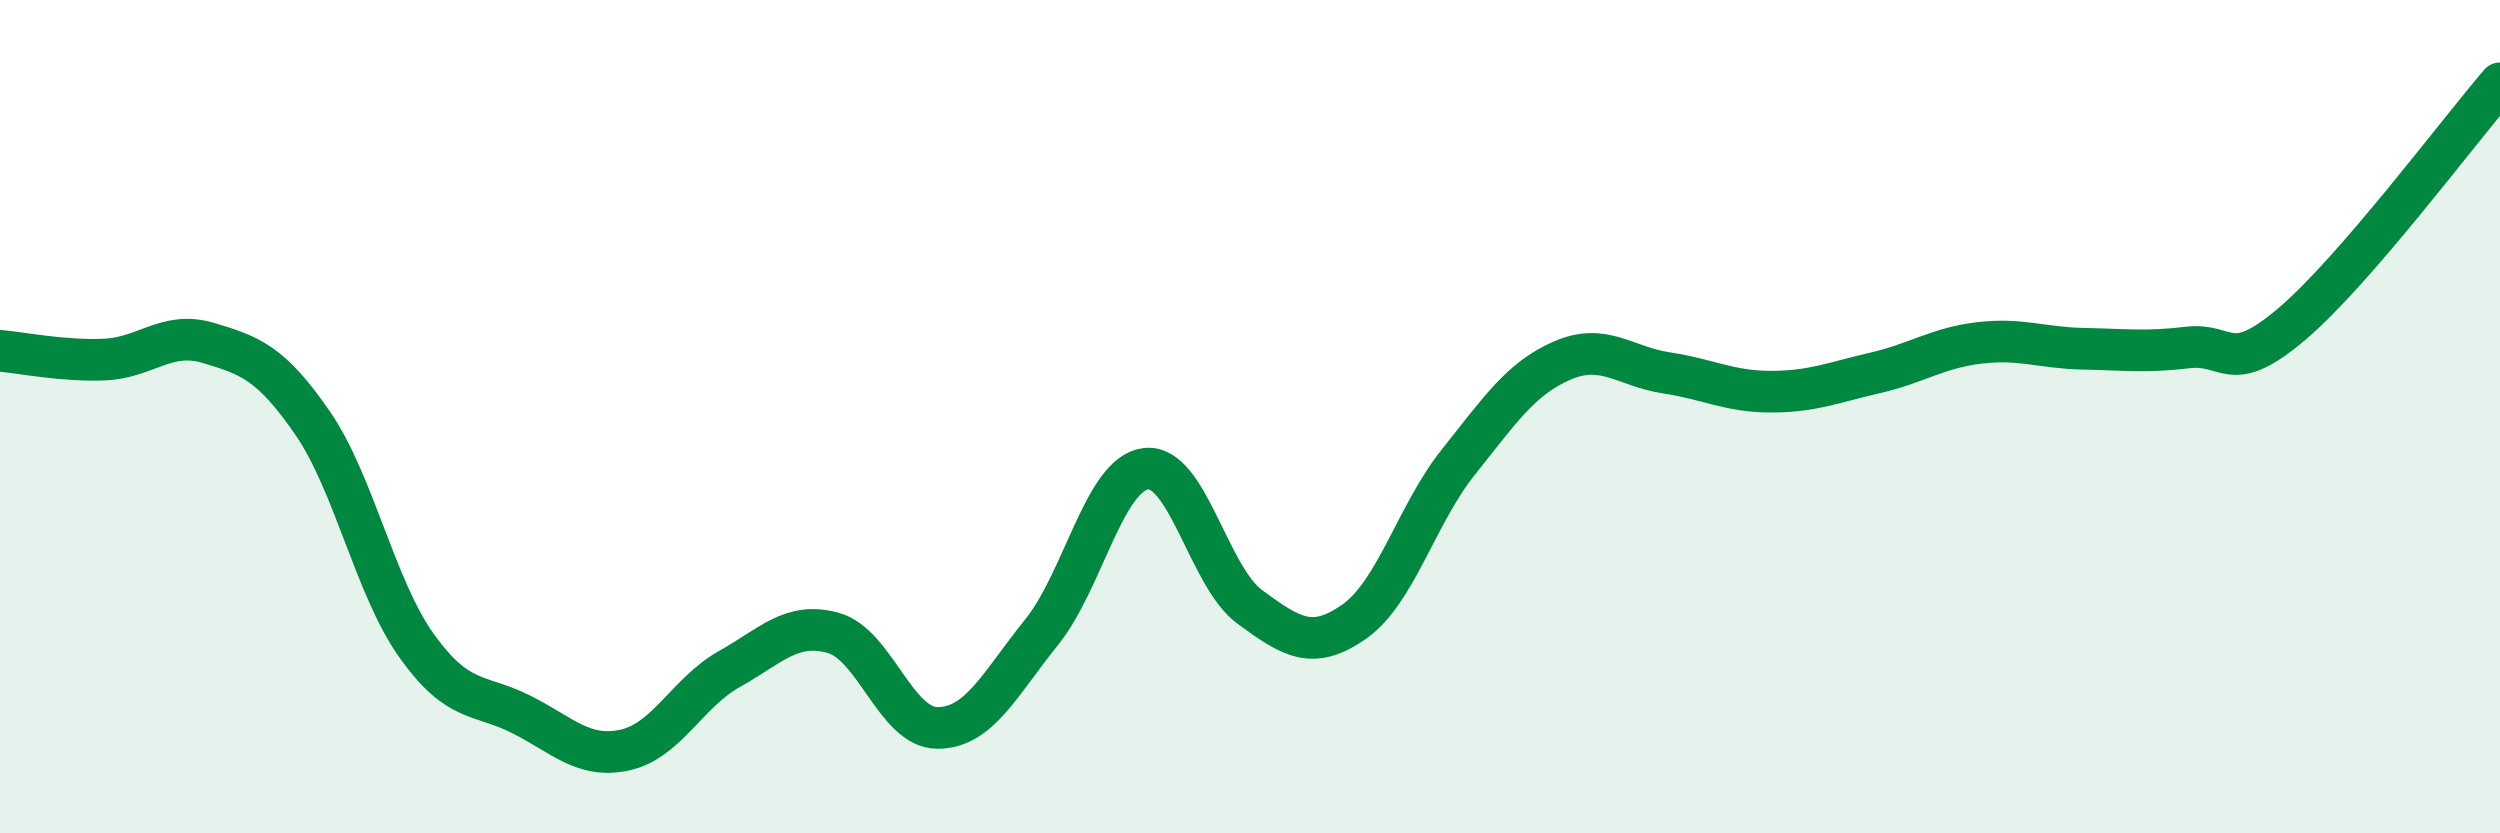
    <svg width="60" height="20" viewBox="0 0 60 20" xmlns="http://www.w3.org/2000/svg">
      <path
        d="M 0,8.42 C 0.5,8.46 1.5,8.67 2.5,8.63 C 3.5,8.59 4,7.93 5,8.23 C 6,8.53 6.5,8.7 7.5,10.15 C 8.5,11.6 9,14.1 10,15.5 C 11,16.9 11.5,16.64 12.5,17.14 C 13.5,17.64 14,18.22 15,18 C 16,17.78 16.5,16.62 17.5,16.06 C 18.5,15.5 19,14.91 20,15.19 C 21,15.47 21.5,17.47 22.5,17.47 C 23.5,17.47 24,16.41 25,15.17 C 26,13.93 26.5,11.37 27.5,11.25 C 28.5,11.13 29,13.84 30,14.57 C 31,15.3 31.5,15.62 32.5,14.92 C 33.5,14.22 34,12.34 35,11.09 C 36,9.84 36.5,9.08 37.5,8.65 C 38.5,8.22 39,8.8 40,8.95 C 41,9.1 41.5,9.4 42.5,9.4 C 43.5,9.4 44,9.18 45,8.95 C 46,8.72 46.5,8.35 47.5,8.23 C 48.5,8.11 49,8.35 50,8.37 C 51,8.39 51.5,8.46 52.5,8.34 C 53.5,8.22 53.5,9.05 55,7.78 C 56.5,6.51 59,3.16 60,2L60 20L0 20Z"
        fill="#008740"
        opacity="0.1"
        stroke-linecap="round"
        stroke-linejoin="round"
      />
      <path
        d="M 0,8.42 C 0.5,8.46 1.5,8.67 2.5,8.63 C 3.5,8.59 4,7.93 5,8.23 C 6,8.53 6.5,8.7 7.5,10.15 C 8.5,11.6 9,14.1 10,15.5 C 11,16.9 11.5,16.64 12.5,17.14 C 13.5,17.64 14,18.22 15,18 C 16,17.78 16.5,16.62 17.5,16.06 C 18.5,15.5 19,14.91 20,15.19 C 21,15.47 21.5,17.47 22.5,17.47 C 23.5,17.47 24,16.41 25,15.17 C 26,13.93 26.5,11.37 27.5,11.25 C 28.5,11.13 29,13.84 30,14.57 C 31,15.3 31.5,15.62 32.5,14.92 C 33.5,14.22 34,12.34 35,11.09 C 36,9.84 36.5,9.08 37.5,8.65 C 38.5,8.22 39,8.8 40,8.95 C 41,9.1 41.5,9.4 42.5,9.4 C 43.5,9.4 44,9.18 45,8.95 C 46,8.72 46.5,8.35 47.5,8.23 C 48.5,8.11 49,8.35 50,8.37 C 51,8.39 51.5,8.46 52.5,8.34 C 53.5,8.22 53.5,9.05 55,7.78 C 56.5,6.51 59,3.16 60,2"
        stroke="#008740"
        stroke-width="1"
        fill="none"
        stroke-linecap="round"
        stroke-linejoin="round"
      />
    </svg>
  
